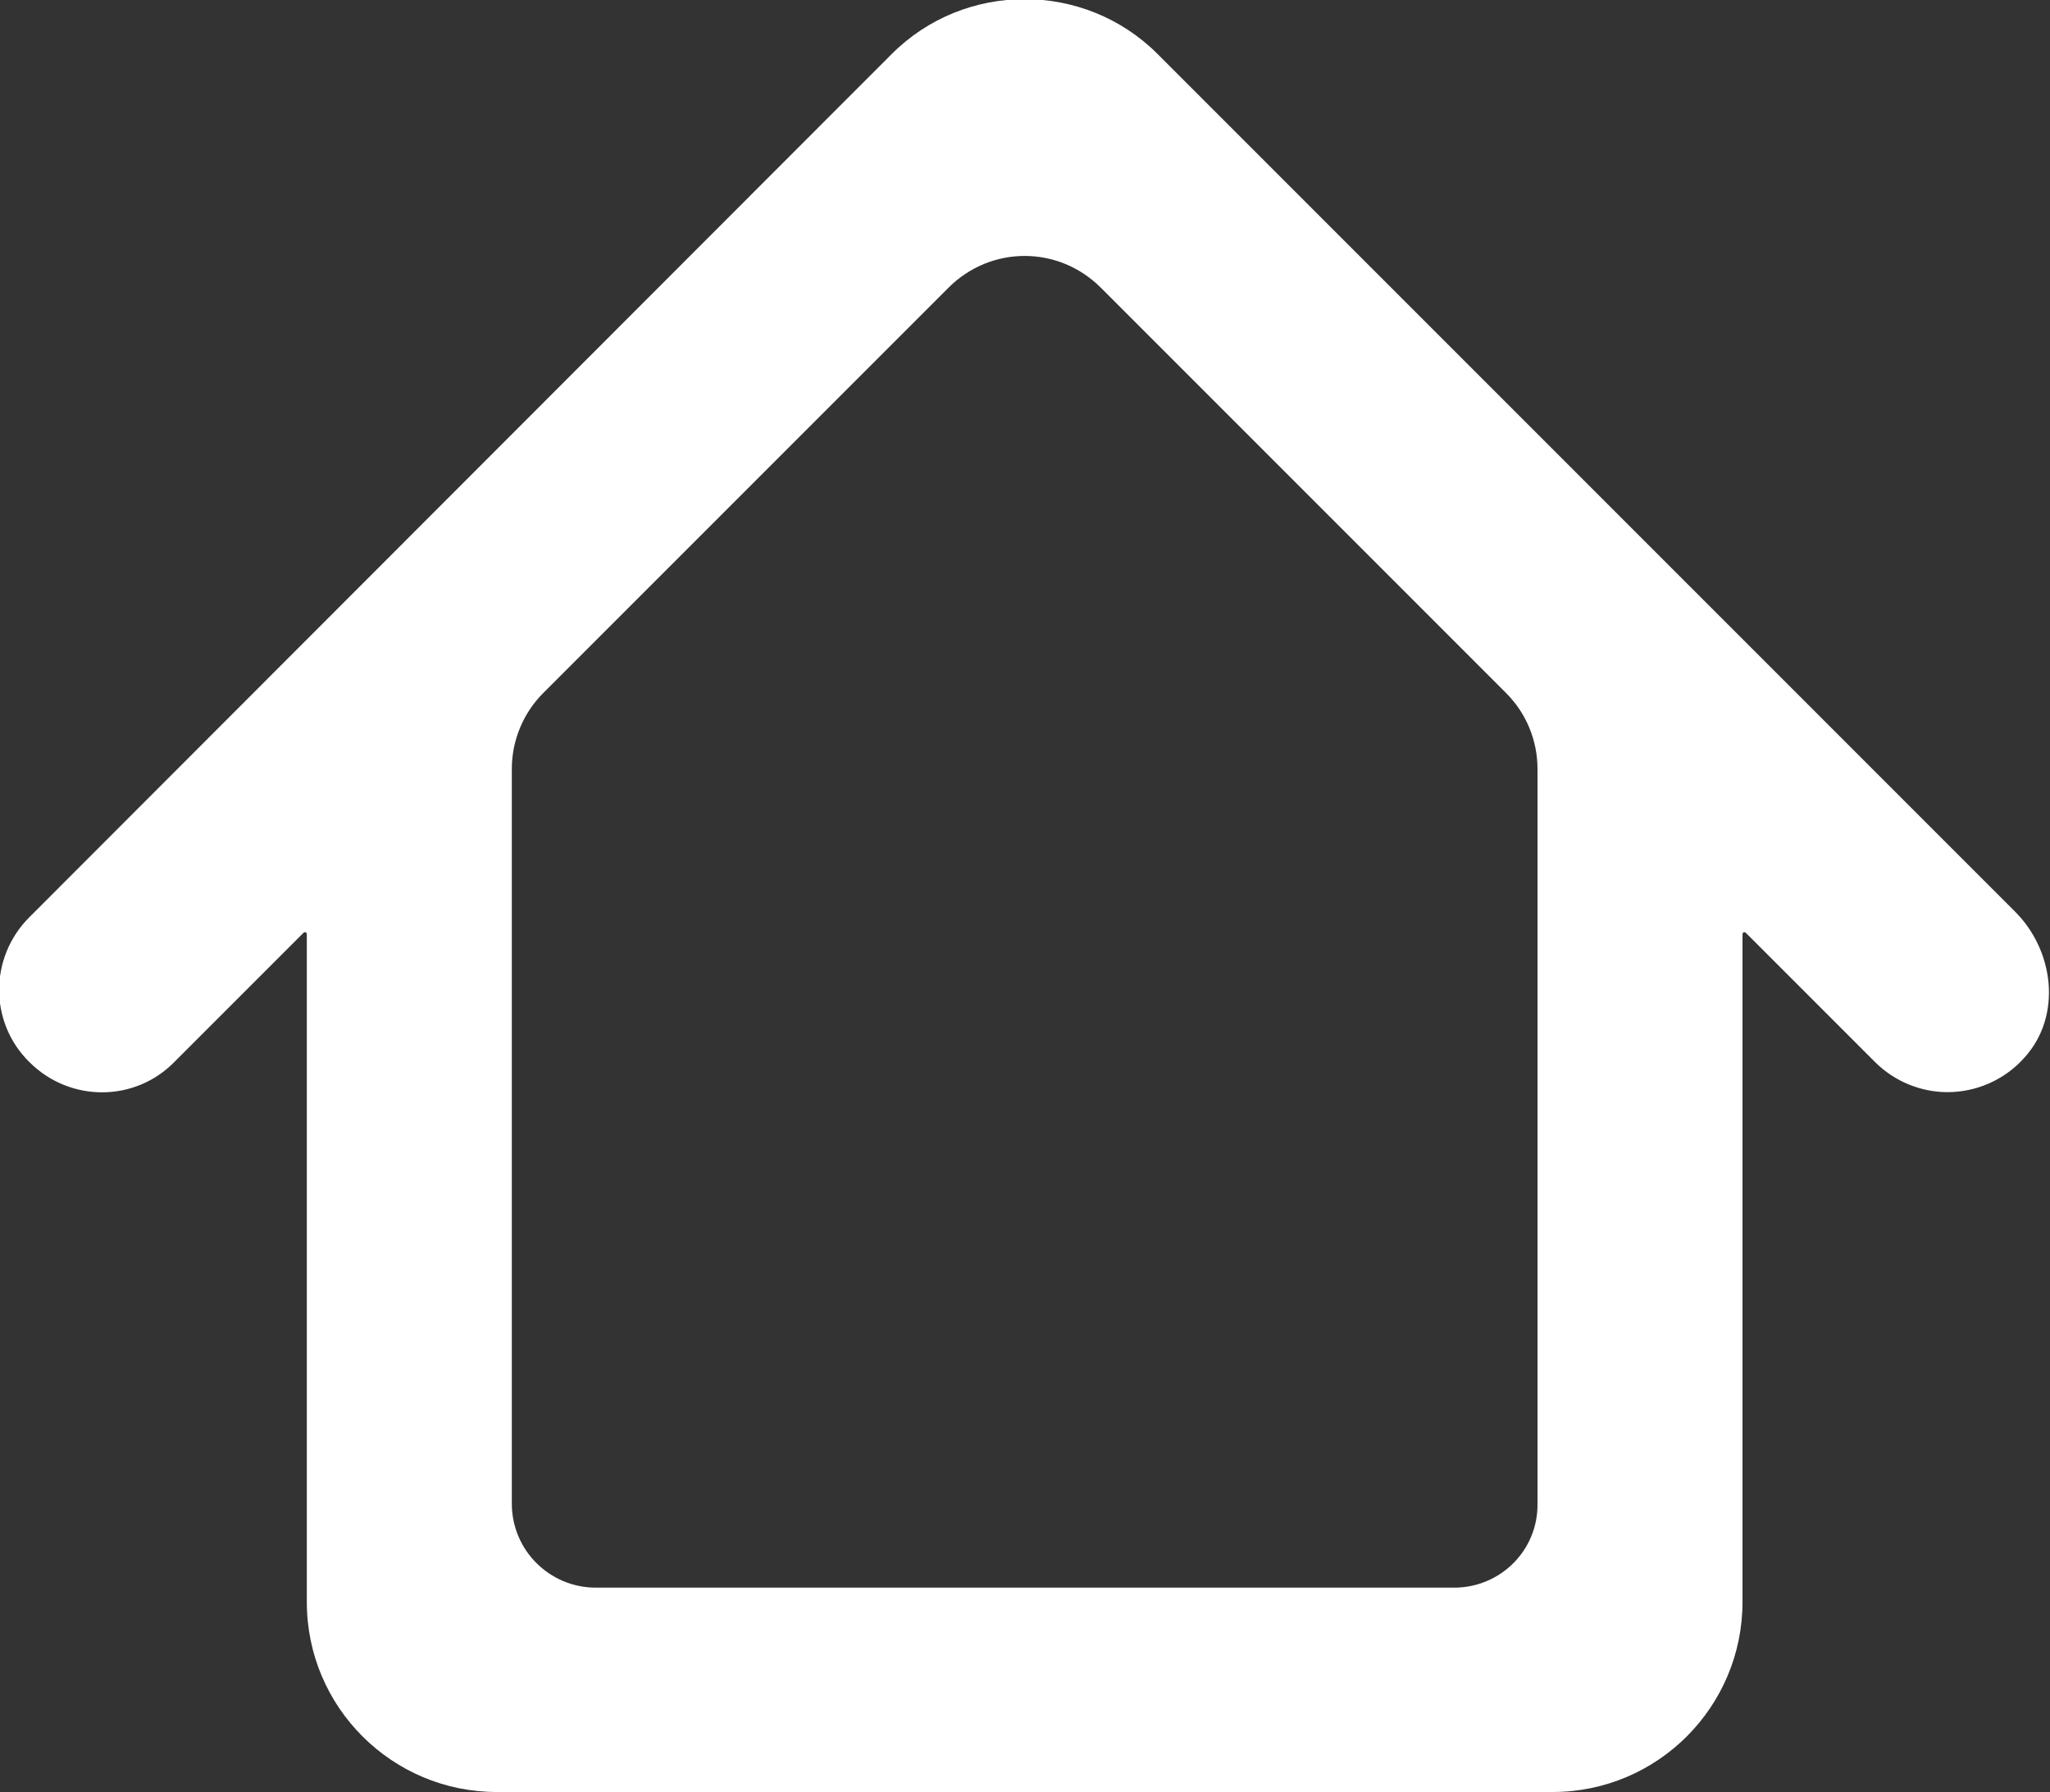 <?xml version="1.0" encoding="utf-8"?>
<!-- Generator: Adobe Illustrator 24.1.2, SVG Export Plug-In . SVG Version: 6.00 Build 0)  -->
<svg version="1.1" id="Layer_1" xmlns="http://www.w3.org/2000/svg" xmlns:xlink="http://www.w3.org/1999/xlink" x="0px" y="0px"
	 viewBox="0 0 30 26.22" style="enable-background:new 0 0 30 26.22;" xml:space="preserve">
<rect x="0" y="0" width="30" height="26.22" fill="#333333" stroke="none"/>
<style type="text/css">
	.st0{fill:#FFFFFF;}
</style>
<path class="st0" d="M29.48,13.33L16.94,0.79c-1.07-1.07-2.82-1.07-3.89,0L0.43,13.42c-0.59,0.59-0.59,1.54,0,2.12
	c0.59,0.59,1.54,0.59,2.12,0l1.89-1.89c0.02-0.02,0.05-0.01,0.05,0.02v9.77c0,1.54,1.25,2.78,2.78,2.78h15.45
	c1.54,0,2.78-1.25,2.78-2.78v-9.77c0-0.03,0.03-0.04,0.05-0.02l1.89,1.89c0.29,0.29,0.68,0.44,1.06,0.44c0.41,0,0.83-0.17,1.13-0.51
	C30.18,14.86,30.06,13.9,29.48,13.33z M21.28,23.23H8.72c-0.68,0-1.23-0.55-1.23-1.23V11.25c0-0.42,0.17-0.82,0.46-1.11l5.93-5.93
	c0.62-0.62,1.61-0.62,2.23,0l5.93,5.93c0.3,0.3,0.46,0.7,0.46,1.11V22C22.51,22.68,21.96,23.23,21.28,23.23z"/>
</svg>
